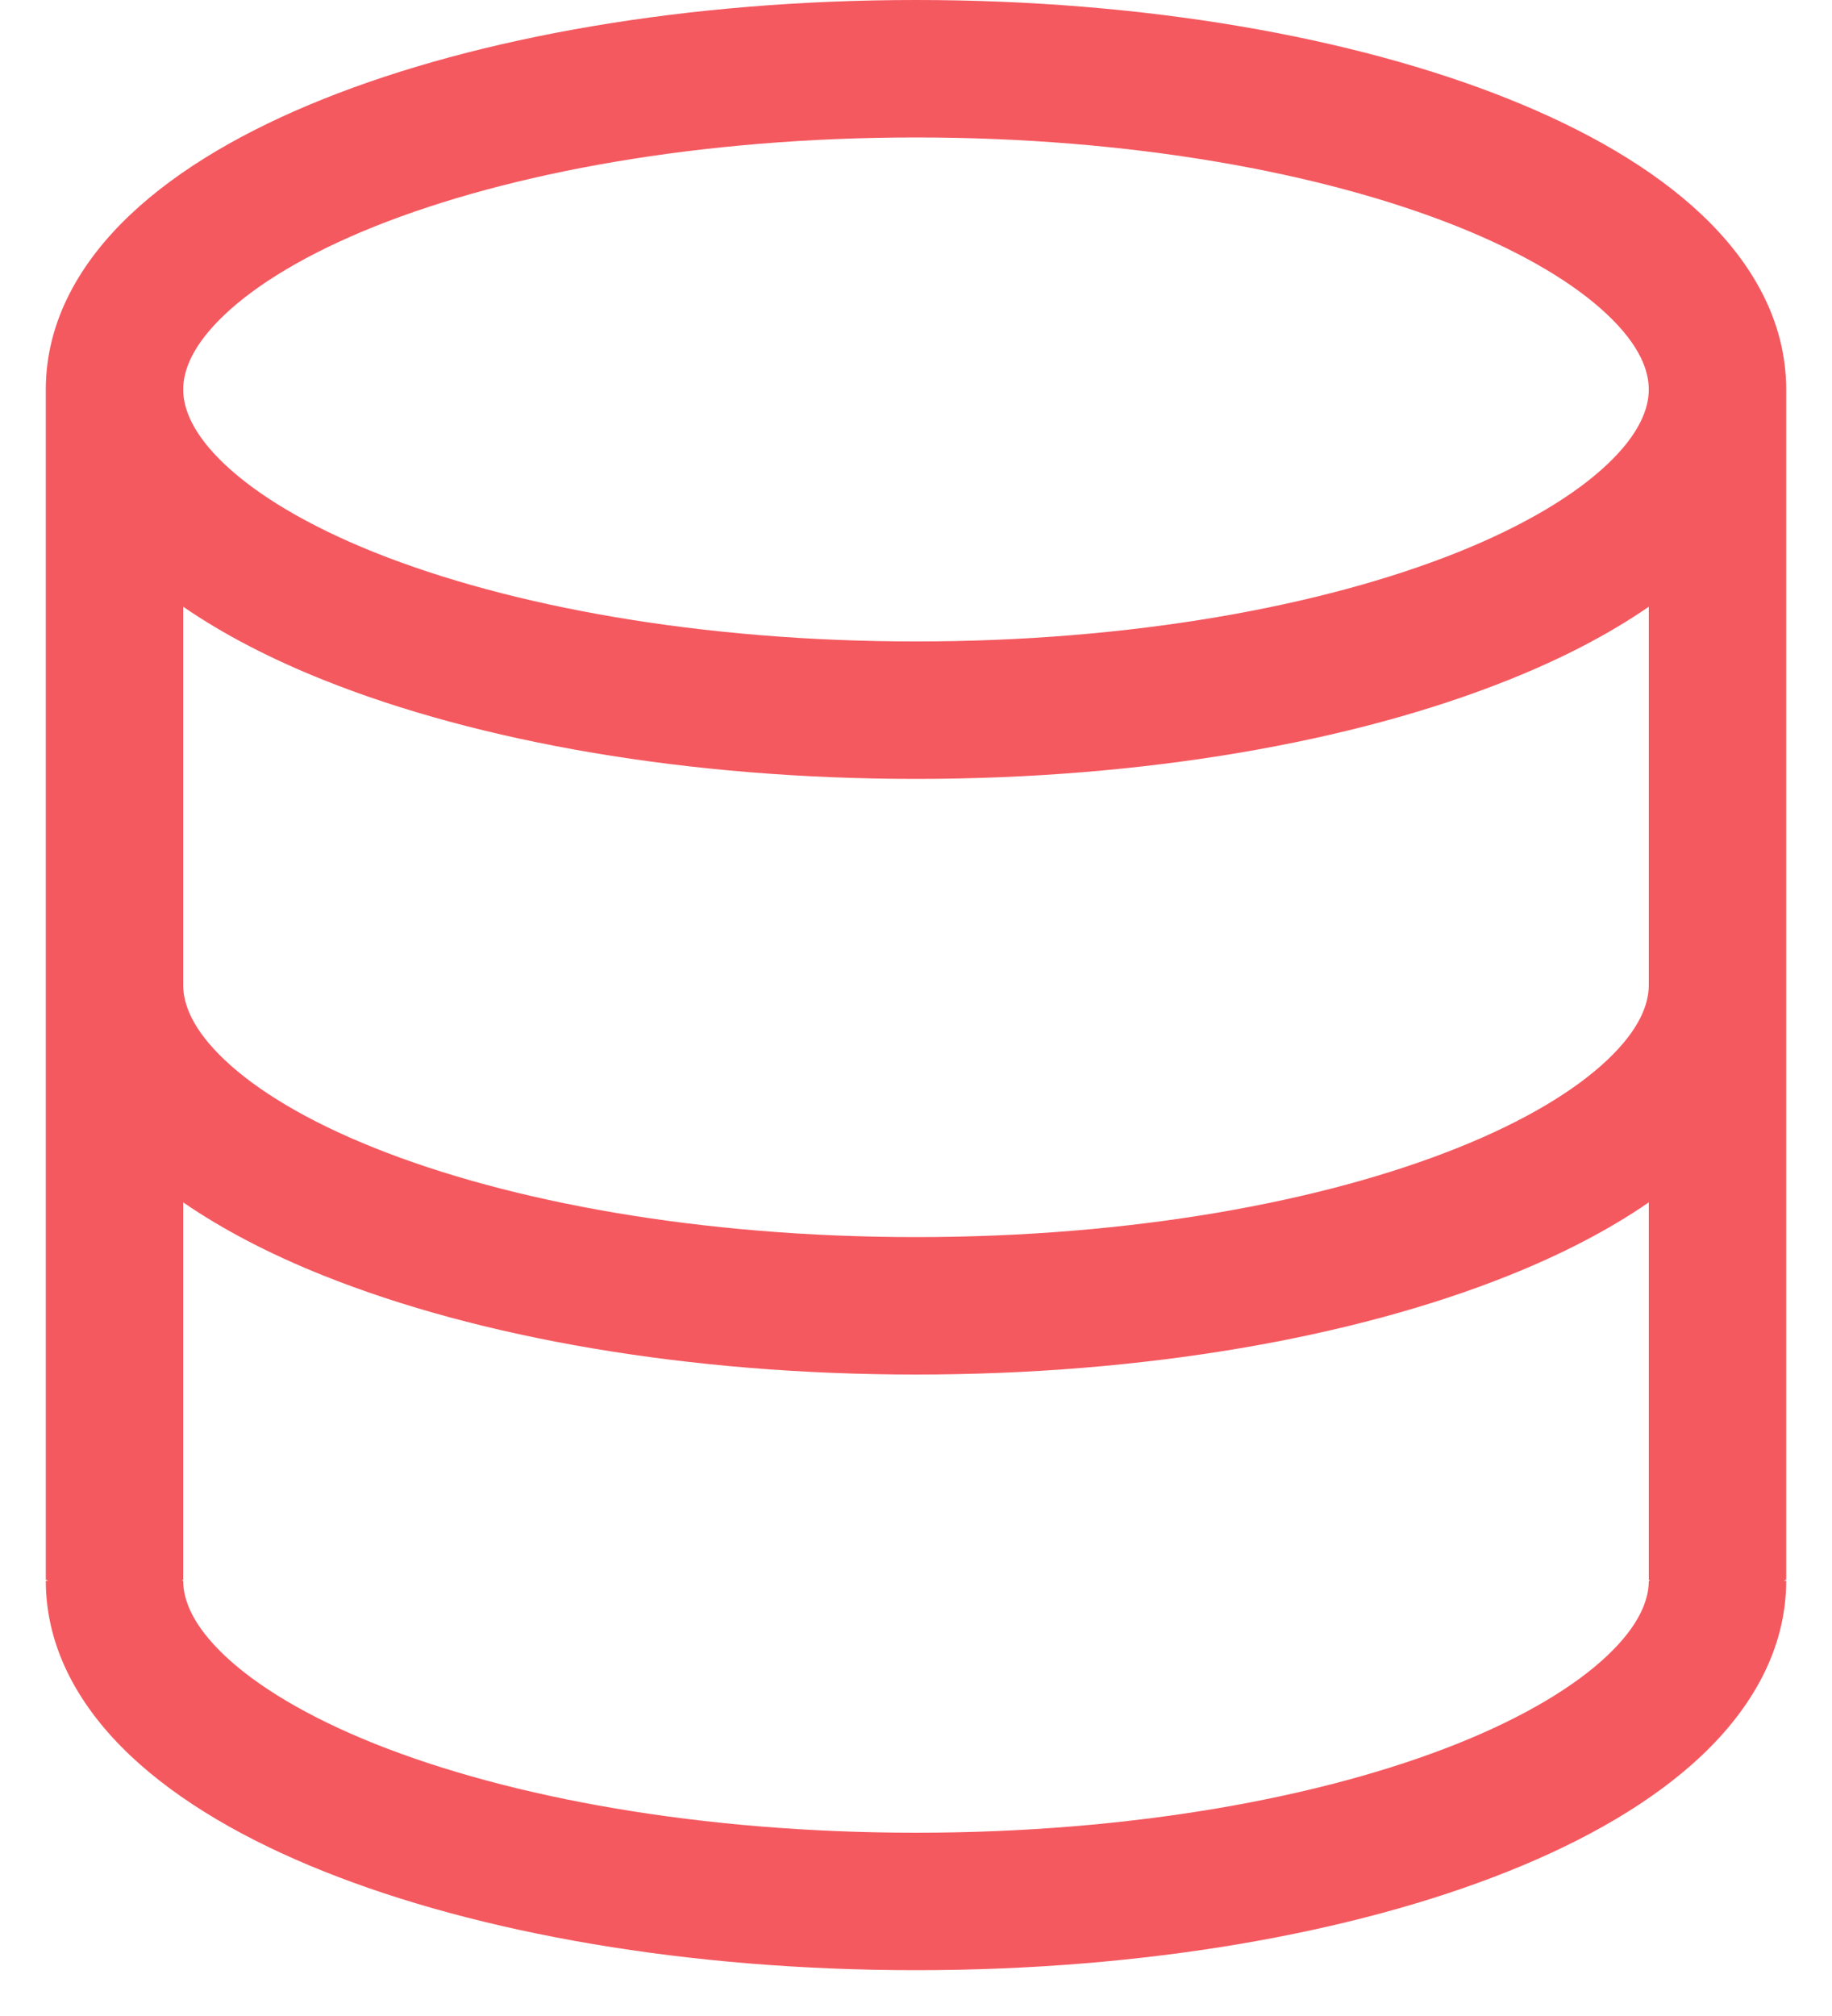 <svg width="20" height="22" viewBox="0 0 20 22" fill="none" xmlns="http://www.w3.org/2000/svg">
<path fill-rule="evenodd" clip-rule="evenodd" d="M10 0C7.513 0 5.226 0.402 3.534 1.079C2.69 1.416 1.957 1.837 1.422 2.343C0.886 2.85 0.5 3.494 0.5 4.25L0.5 4.264L0.5 17.237L0.526 17.25H0.5C0.5 18.006 0.886 18.65 1.422 19.157C1.957 19.663 2.69 20.084 3.534 20.421C5.226 21.098 7.513 21.5 10 21.5C12.487 21.5 14.774 21.098 16.466 20.421C17.31 20.084 18.043 19.663 18.578 19.157C19.114 18.65 19.5 18.006 19.5 17.25H19.474L19.5 17.237V4.25C19.5 3.494 19.114 2.85 18.578 2.343C18.043 1.837 17.31 1.416 16.466 1.079C14.774 0.402 12.487 0 10 0ZM2 4.25C2 4.039 2.104 3.763 2.453 3.433C2.804 3.101 3.352 2.767 4.091 2.471C5.566 1.882 7.655 1.5 10 1.5C12.345 1.5 14.434 1.882 15.909 2.471C16.648 2.767 17.196 3.101 17.547 3.433C17.896 3.763 18 4.039 18 4.25C18 4.461 17.896 4.737 17.547 5.067C17.196 5.399 16.648 5.733 15.909 6.029C14.434 6.618 12.345 7 10 7C7.655 7 5.566 6.618 4.091 6.029C3.352 5.733 2.804 5.399 2.453 5.067C2.104 4.737 2 4.461 2 4.25ZM18 10.75V6.621C17.558 6.926 17.037 7.193 16.466 7.421C14.774 8.098 12.487 8.5 10 8.5C7.513 8.5 5.226 8.098 3.534 7.421C2.963 7.193 2.443 6.926 2 6.621V10.75C2 10.961 2.104 11.237 2.453 11.567C2.804 11.899 3.352 12.233 4.091 12.528C5.566 13.118 7.655 13.5 10 13.5C12.345 13.5 14.434 13.118 15.909 12.528C16.648 12.233 17.196 11.899 17.547 11.567C17.896 11.237 18 10.961 18 10.75ZM2 13.121C2.443 13.426 2.963 13.693 3.534 13.921C5.226 14.598 7.513 15 10 15C12.487 15 14.774 14.598 16.466 13.921C17.037 13.693 17.558 13.426 18 13.121V17.237L18.013 17.25H18C18 17.461 17.896 17.737 17.547 18.067C17.196 18.399 16.648 18.733 15.909 19.029C14.434 19.618 12.345 20 10 20C7.655 20 5.566 19.618 4.091 19.029C3.352 18.733 2.804 18.399 2.453 18.067C2.104 17.737 2 17.461 2 17.25H1.987L2 17.237V13.121Z" fill="#F4595F"/>
</svg>
